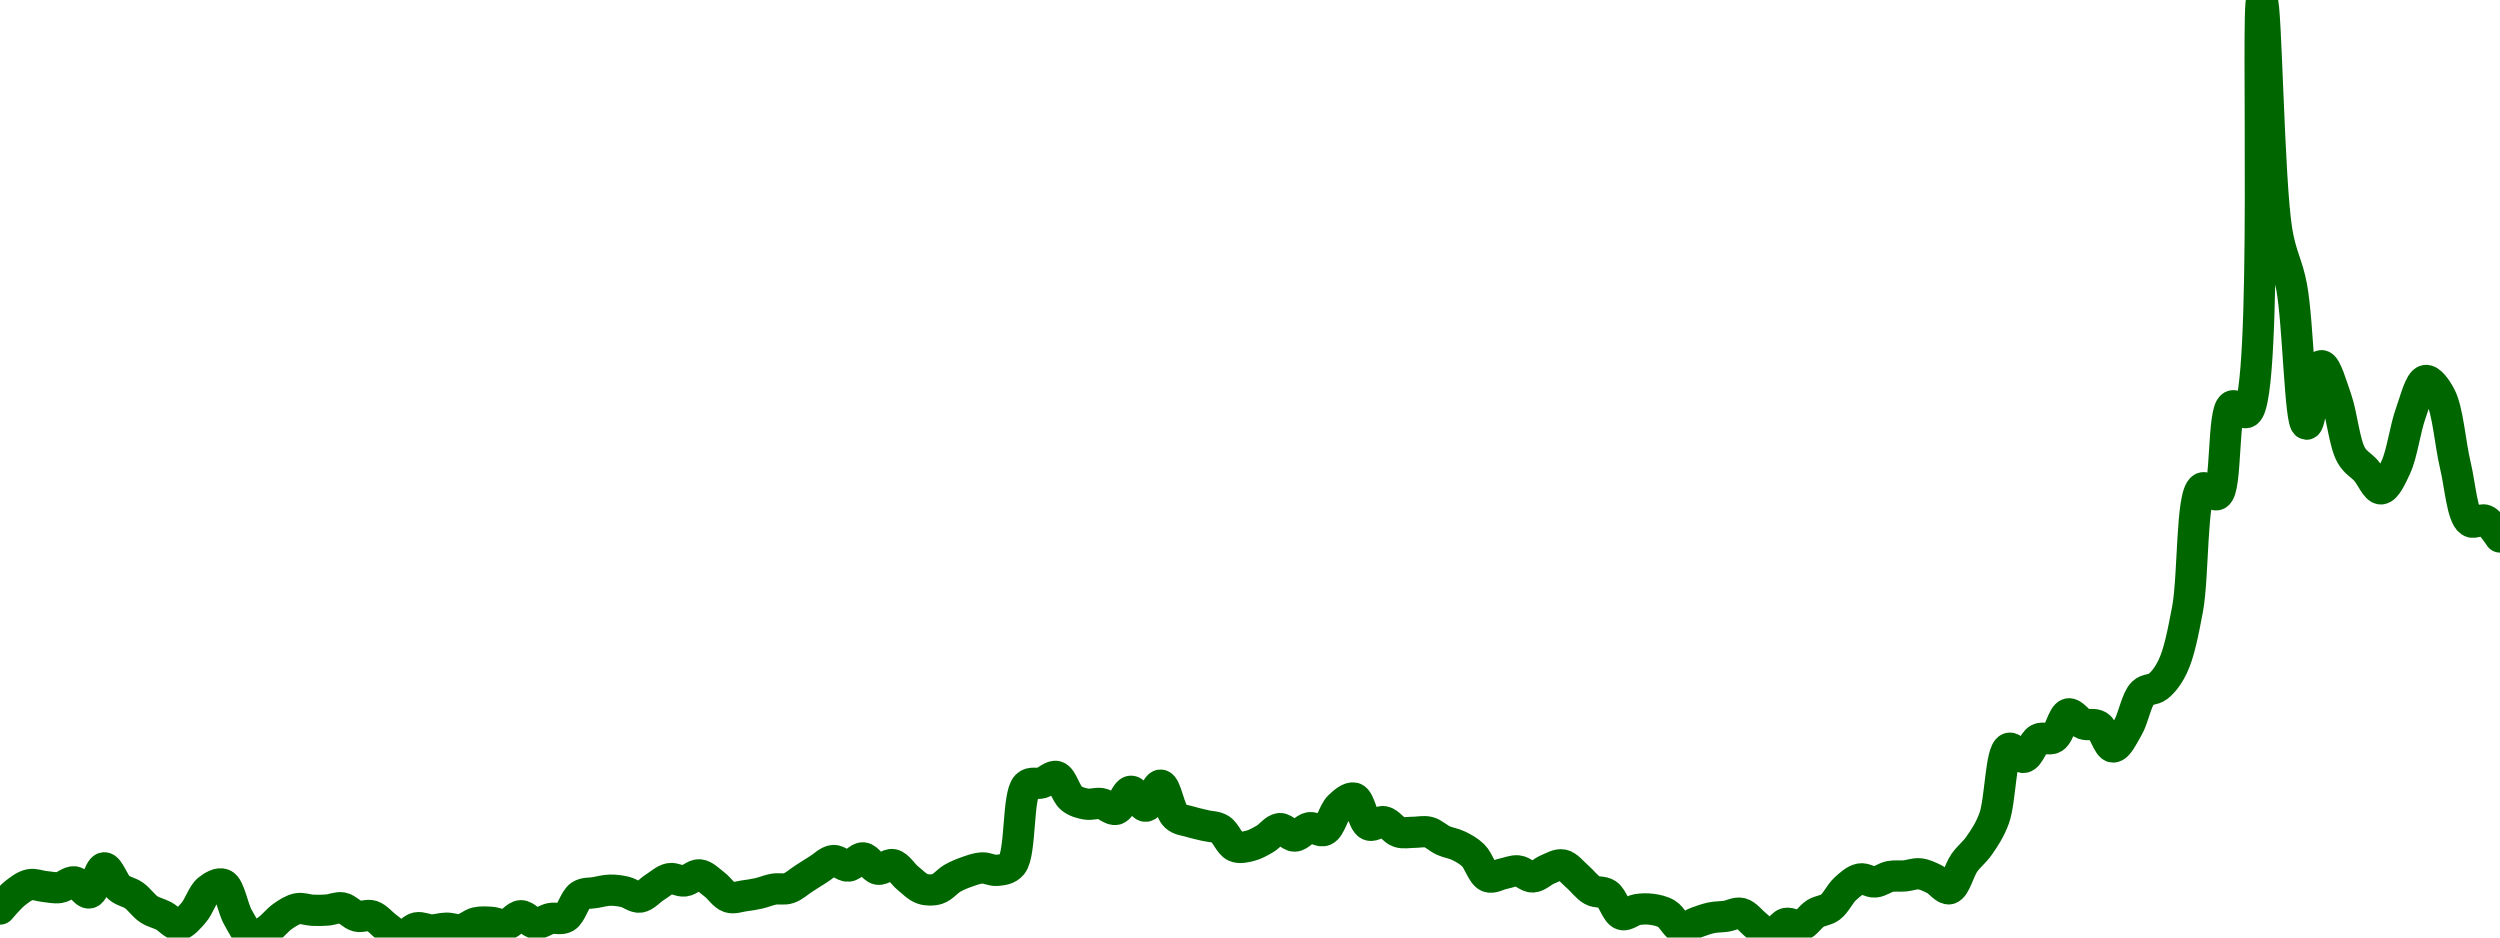 <!-- series7d: [{"tick_date":"2025-06-27 02:00:00","close":"0.433596"},{"tick_date":"2025-06-27 03:00:00","close":"0.436045"},{"tick_date":"2025-06-27 04:00:00","close":"0.437406"},{"tick_date":"2025-06-27 05:00:00","close":"0.437118"},{"tick_date":"2025-06-27 06:00:00","close":"0.436958"},{"tick_date":"2025-06-27 07:00:00","close":"0.437848"},{"tick_date":"2025-06-27 08:00:00","close":"0.436117"},{"tick_date":"2025-06-27 09:00:00","close":"0.440047"},{"tick_date":"2025-06-27 10:00:00","close":"0.436929"},{"tick_date":"2025-06-27 11:00:00","close":"0.435733"},{"tick_date":"2025-06-27 12:00:00","close":"0.433556"},{"tick_date":"2025-06-27 13:00:00","close":"0.432523"},{"tick_date":"2025-06-27 14:00:00","close":"0.431113"},{"tick_date":"2025-06-27 15:00:00","close":"0.432988"},{"tick_date":"2025-06-27 16:00:00","close":"0.436628"},{"tick_date":"2025-06-27 17:00:00","close":"0.437453"},{"tick_date":"2025-06-27 18:00:00","close":"0.432265"},{"tick_date":"2025-06-27 19:00:00","close":"0.429136"},{"tick_date":"2025-06-27 20:00:00","close":"0.430367"},{"tick_date":"2025-06-27 21:00:00","close":"0.432457"},{"tick_date":"2025-06-27 22:00:00","close":"0.433648"},{"tick_date":"2025-06-27 23:00:00","close":"0.433401"},{"tick_date":"2025-06-28 00:00:00","close":"0.433436"},{"tick_date":"2025-06-28 01:00:00","close":"0.433772"},{"tick_date":"2025-06-28 02:00:00","close":"0.432472"},{"tick_date":"2025-06-28 03:00:00","close":"0.43252"},{"tick_date":"2025-06-28 04:00:00","close":"0.430737"},{"tick_date":"2025-06-28 05:00:00","close":"0.429265"},{"tick_date":"2025-06-28 06:00:00","close":"0.43065"},{"tick_date":"2025-06-28 07:00:00","close":"0.430318"},{"tick_date":"2025-06-28 08:00:00","close":"0.430596"},{"tick_date":"2025-06-28 09:00:00","close":"0.430366"},{"tick_date":"2025-06-28 10:00:00","close":"0.431444"},{"tick_date":"2025-06-28 11:00:00","close":"0.431511"},{"tick_date":"2025-06-28 12:00:00","close":"0.43114"},{"tick_date":"2025-06-28 13:00:00","close":"0.432543"},{"tick_date":"2025-06-28 14:00:00","close":"0.431338"},{"tick_date":"2025-06-28 15:00:00","close":"0.432108"},{"tick_date":"2025-06-28 16:00:00","close":"0.432305"},{"tick_date":"2025-06-28 17:00:00","close":"0.435704"},{"tick_date":"2025-06-28 18:00:00","close":"0.436171"},{"tick_date":"2025-06-28 19:00:00","close":"0.436547"},{"tick_date":"2025-06-28 20:00:00","close":"0.436278"},{"tick_date":"2025-06-28 21:00:00","close":"0.43546"},{"tick_date":"2025-06-28 22:00:00","close":"0.436991"},{"tick_date":"2025-06-28 23:00:00","close":"0.438352"},{"tick_date":"2025-06-29 00:00:00","close":"0.437988"},{"tick_date":"2025-06-29 01:00:00","close":"0.438946"},{"tick_date":"2025-06-29 02:00:00","close":"0.43747"},{"tick_date":"2025-06-29 03:00:00","close":"0.435443"},{"tick_date":"2025-06-29 04:00:00","close":"0.435655"},{"tick_date":"2025-06-29 05:00:00","close":"0.436052"},{"tick_date":"2025-06-29 06:00:00","close":"0.436709"},{"tick_date":"2025-06-29 07:00:00","close":"0.436856"},{"tick_date":"2025-06-29 08:00:00","close":"0.438336"},{"tick_date":"2025-06-29 09:00:00","close":"0.439818"},{"tick_date":"2025-06-29 10:00:00","close":"0.441192"},{"tick_date":"2025-06-29 11:00:00","close":"0.440317"},{"tick_date":"2025-06-29 12:00:00","close":"0.441604"},{"tick_date":"2025-06-29 13:00:00","close":"0.439827"},{"tick_date":"2025-06-29 14:00:00","close":"0.440545"},{"tick_date":"2025-06-29 15:00:00","close":"0.438443"},{"tick_date":"2025-06-29 16:00:00","close":"0.436753"},{"tick_date":"2025-06-29 17:00:00","close":"0.436743"},{"tick_date":"2025-06-29 18:00:00","close":"0.438409"},{"tick_date":"2025-06-29 19:00:00","close":"0.439434"},{"tick_date":"2025-06-29 20:00:00","close":"0.44003"},{"tick_date":"2025-06-29 21:00:00","close":"0.43965"},{"tick_date":"2025-06-29 22:00:00","close":"0.440567"},{"tick_date":"2025-06-29 23:00:00","close":"0.452913"},{"tick_date":"2025-06-30 00:00:00","close":"0.453346"},{"tick_date":"2025-06-30 01:00:00","close":"0.45434"},{"tick_date":"2025-06-30 02:00:00","close":"0.450938"},{"tick_date":"2025-06-30 03:00:00","close":"0.450024"},{"tick_date":"2025-06-30 04:00:00","close":"0.450104"},{"tick_date":"2025-06-30 05:00:00","close":"0.449206"},{"tick_date":"2025-06-30 06:00:00","close":"0.452039"},{"tick_date":"2025-06-30 07:00:00","close":"0.449693"},{"tick_date":"2025-06-30 08:00:00","close":"0.452996"},{"tick_date":"2025-06-30 09:00:00","close":"0.448121"},{"tick_date":"2025-06-30 10:00:00","close":"0.44725"},{"tick_date":"2025-06-30 11:00:00","close":"0.446664"},{"tick_date":"2025-06-30 12:00:00","close":"0.446095"},{"tick_date":"2025-06-30 13:00:00","close":"0.443391"},{"tick_date":"2025-06-30 14:00:00","close":"0.443488"},{"tick_date":"2025-06-30 15:00:00","close":"0.444566"},{"tick_date":"2025-06-30 16:00:00","close":"0.446189"},{"tick_date":"2025-06-30 17:00:00","close":"0.445016"},{"tick_date":"2025-06-30 18:00:00","close":"0.446325"},{"tick_date":"2025-06-30 19:00:00","close":"0.445918"},{"tick_date":"2025-06-30 20:00:00","close":"0.449654"},{"tick_date":"2025-06-30 21:00:00","close":"0.450956"},{"tick_date":"2025-06-30 22:00:00","close":"0.446755"},{"tick_date":"2025-06-30 23:00:00","close":"0.447267"},{"tick_date":"2025-07-01 00:00:00","close":"0.445658"},{"tick_date":"2025-07-01 01:00:00","close":"0.445605"},{"tick_date":"2025-07-01 02:00:00","close":"0.445629"},{"tick_date":"2025-07-01 03:00:00","close":"0.444306"},{"tick_date":"2025-07-01 04:00:00","close":"0.443518"},{"tick_date":"2025-07-01 05:00:00","close":"0.441998"},{"tick_date":"2025-07-01 06:00:00","close":"0.438656"},{"tick_date":"2025-07-01 07:00:00","close":"0.43911"},{"tick_date":"2025-07-01 08:00:00","close":"0.439568"},{"tick_date":"2025-07-01 09:00:00","close":"0.438616"},{"tick_date":"2025-07-01 10:00:00","close":"0.439798"},{"tick_date":"2025-07-01 11:00:00","close":"0.440499"},{"tick_date":"2025-07-01 12:00:00","close":"0.438676"},{"tick_date":"2025-07-01 13:00:00","close":"0.436529"},{"tick_date":"2025-07-01 14:00:00","close":"0.435913"},{"tick_date":"2025-07-01 15:00:00","close":"0.432738"},{"tick_date":"2025-07-01 16:00:00","close":"0.4335"},{"tick_date":"2025-07-01 17:00:00","close":"0.43355"},{"tick_date":"2025-07-01 18:00:00","close":"0.432841"},{"tick_date":"2025-07-01 19:00:00","close":"0.430576"},{"tick_date":"2025-07-01 20:00:00","close":"0.431489"},{"tick_date":"2025-07-01 21:00:00","close":"0.432223"},{"tick_date":"2025-07-01 22:00:00","close":"0.432468"},{"tick_date":"2025-07-01 23:00:00","close":"0.432917"},{"tick_date":"2025-07-02 00:00:00","close":"0.431074"},{"tick_date":"2025-07-02 01:00:00","close":"0.429241"},{"tick_date":"2025-07-02 02:00:00","close":"0.431329"},{"tick_date":"2025-07-02 03:00:00","close":"0.430972"},{"tick_date":"2025-07-02 04:00:00","close":"0.432913"},{"tick_date":"2025-07-02 05:00:00","close":"0.433887"},{"tick_date":"2025-07-02 06:00:00","close":"0.436752"},{"tick_date":"2025-07-02 07:00:00","close":"0.438302"},{"tick_date":"2025-07-02 08:00:00","close":"0.43783"},{"tick_date":"2025-07-02 09:00:00","close":"0.43869"},{"tick_date":"2025-07-02 10:00:00","close":"0.438779"},{"tick_date":"2025-07-02 11:00:00","close":"0.439106"},{"tick_date":"2025-07-02 12:00:00","close":"0.438258"},{"tick_date":"2025-07-02 13:00:00","close":"0.43677"},{"tick_date":"2025-07-02 14:00:00","close":"0.440818"},{"tick_date":"2025-07-02 15:00:00","close":"0.44353"},{"tick_date":"2025-07-02 16:00:00","close":"0.447754"},{"tick_date":"2025-07-02 17:00:00","close":"0.458751"},{"tick_date":"2025-07-02 18:00:00","close":"0.45734"},{"tick_date":"2025-07-02 19:00:00","close":"0.460214"},{"tick_date":"2025-07-02 20:00:00","close":"0.460402"},{"tick_date":"2025-07-02 21:00:00","close":"0.46415"},{"tick_date":"2025-07-02 22:00:00","close":"0.46258"},{"tick_date":"2025-07-02 23:00:00","close":"0.46227"},{"tick_date":"2025-07-03 00:00:00","close":"0.458967"},{"tick_date":"2025-07-03 01:00:00","close":"0.462029"},{"tick_date":"2025-07-03 02:00:00","close":"0.467428"},{"tick_date":"2025-07-03 03:00:00","close":"0.468417"},{"tick_date":"2025-07-03 04:00:00","close":"0.471534"},{"tick_date":"2025-07-03 05:00:00","close":"0.480518"},{"tick_date":"2025-07-03 06:00:00","close":"0.499509"},{"tick_date":"2025-07-03 07:00:00","close":"0.498497"},{"tick_date":"2025-07-03 08:00:00","close":"0.512351"},{"tick_date":"2025-07-03 09:00:00","close":"0.511385"},{"tick_date":"2025-07-03 10:00:00","close":"0.575927"},{"tick_date":"2025-07-03 11:00:00","close":"0.539775"},{"tick_date":"2025-07-03 12:00:00","close":"0.530972"},{"tick_date":"2025-07-03 13:00:00","close":"0.509516"},{"tick_date":"2025-07-03 14:00:00","close":"0.518669"},{"tick_date":"2025-07-03 15:00:00","close":"0.513438"},{"tick_date":"2025-07-03 16:00:00","close":"0.504665"},{"tick_date":"2025-07-03 17:00:00","close":"0.50224"},{"tick_date":"2025-07-03 18:00:00","close":"0.49938"},{"tick_date":"2025-07-03 19:00:00","close":"0.502772"},{"tick_date":"2025-07-03 20:00:00","close":"0.511206"},{"tick_date":"2025-07-03 21:00:00","close":"0.51635"},{"tick_date":"2025-07-03 22:00:00","close":"0.513864"},{"tick_date":"2025-07-03 23:00:00","close":"0.503065"},{"tick_date":"2025-07-04 00:00:00","close":"0.494286"},{"tick_date":"2025-07-04 01:00:00","close":"0.494467"},{"tick_date":"2025-07-04 02:00:00","close":"0.491847"}] -->

<svg width="160" height="60" viewBox="0 0 160 60" xmlns="http://www.w3.org/2000/svg">
  <defs>
    <linearGradient id="grad-area" x1="0" y1="0" x2="0" y2="1">
      <stop offset="0%" stop-color="rgba(76,175,80,.2)" />
      <stop offset="100%" stop-color="rgba(0,0,0,0)" />
    </linearGradient>
  </defs>

  <path d="M0,58.177C0,58.177,0.615,57.443,0.952,57.176C1.254,56.937,1.575,56.687,1.905,56.62C2.212,56.557,2.539,56.707,2.857,56.737C3.174,56.768,3.497,56.849,3.81,56.803C4.132,56.755,4.456,56.397,4.762,56.439C5.092,56.485,5.425,57.205,5.714,57.147C6.077,57.074,6.335,55.558,6.667,55.54C6.972,55.524,7.263,56.514,7.619,56.815C7.911,57.061,8.268,57.09,8.571,57.304C8.906,57.539,9.186,57.97,9.524,58.193C9.825,58.393,10.164,58.453,10.476,58.616C10.799,58.784,11.118,59.213,11.429,59.192C11.754,59.17,12.088,58.752,12.381,58.426C12.733,58.033,12.958,57.236,13.333,56.938C13.617,56.712,14.011,56.483,14.286,56.6C14.702,56.779,14.885,58.119,15.238,58.721C15.531,59.219,15.835,59.92,16.19,60C16.482,60.066,16.838,59.709,17.143,59.497C17.475,59.265,17.762,58.871,18.095,58.643C18.4,58.433,18.721,58.216,19.048,58.156C19.357,58.098,19.682,58.242,20,58.257C20.317,58.271,20.636,58.268,20.952,58.242C21.271,58.217,21.597,58.048,21.905,58.105C22.233,58.166,22.528,58.554,22.857,58.636C23.165,58.713,23.508,58.518,23.81,58.617C24.147,58.727,24.439,59.121,24.762,59.346C25.075,59.563,25.395,59.943,25.714,59.947C26.03,59.952,26.337,59.447,26.667,59.381C26.974,59.32,27.301,59.513,27.619,59.517C27.936,59.52,28.254,59.406,28.571,59.403C28.889,59.4,29.213,59.55,29.524,59.497C29.849,59.442,30.151,59.133,30.476,59.057C30.786,58.984,31.112,59.009,31.429,59.029C31.747,59.05,32.074,59.241,32.381,59.181C32.711,59.117,33.013,58.618,33.333,58.607C33.648,58.597,33.963,59.074,34.286,59.1C34.598,59.125,34.917,58.851,35.238,58.785C35.552,58.721,35.907,58.87,36.19,58.705C36.567,58.485,36.768,57.563,37.143,57.315C37.427,57.127,37.777,57.182,38.095,57.124C38.412,57.067,38.73,56.978,39.048,56.971C39.365,56.964,39.687,57.009,40,57.081C40.322,57.155,40.644,57.453,40.952,57.415C41.28,57.375,41.585,56.988,41.905,56.789C42.22,56.594,42.528,56.295,42.857,56.233C43.165,56.175,43.497,56.419,43.81,56.382C44.132,56.344,44.451,55.963,44.762,55.99C45.087,56.019,45.405,56.363,45.714,56.594C46.041,56.837,46.324,57.311,46.667,57.422C46.965,57.518,47.302,57.377,47.619,57.335C47.937,57.294,48.256,57.244,48.571,57.173C48.891,57.101,49.203,56.959,49.524,56.905C49.838,56.851,50.171,56.944,50.476,56.844C50.808,56.737,51.111,56.441,51.429,56.24C51.746,56.038,52.062,55.829,52.381,55.634C52.697,55.44,53.009,55.1,53.333,55.072C53.644,55.045,53.973,55.453,54.286,55.43C54.609,55.406,54.928,54.881,55.238,54.904C55.564,54.928,55.857,55.571,56.19,55.63C56.495,55.684,56.843,55.27,57.143,55.337C57.483,55.412,57.771,55.933,58.095,56.196C58.406,56.448,58.712,56.777,59.048,56.887C59.35,56.985,59.697,56.987,60,56.891C60.336,56.784,60.625,56.396,60.952,56.21C61.261,56.034,61.583,55.902,61.905,55.791C62.218,55.683,62.538,55.561,62.857,55.547C63.173,55.533,63.497,55.736,63.81,55.702C64.132,55.668,64.499,55.646,64.762,55.328C65.352,54.615,65.109,50.885,65.714,50.281C65.977,50.019,66.354,50.199,66.667,50.104C66.99,50.007,67.332,49.614,67.619,49.698C67.986,49.805,68.203,50.796,68.571,51.089C68.858,51.317,69.201,51.407,69.524,51.462C69.836,51.516,70.164,51.377,70.476,51.429C70.799,51.484,71.136,51.873,71.429,51.796C71.783,51.703,72.055,50.654,72.381,50.639C72.691,50.624,73.03,51.623,73.333,51.597C73.668,51.569,73.988,50.222,74.286,50.247C74.63,50.276,74.831,51.867,75.238,52.24C75.514,52.493,75.87,52.496,76.19,52.596C76.505,52.694,76.825,52.757,77.143,52.836C77.46,52.914,77.804,52.889,78.095,53.068C78.451,53.286,78.689,54.018,79.048,54.173C79.338,54.299,79.69,54.209,80,54.134C80.325,54.055,80.643,53.871,80.952,53.693C81.278,53.506,81.58,53.053,81.905,53.03C82.216,53.008,82.542,53.516,82.857,53.509C83.177,53.502,83.482,53.03,83.81,52.974C84.118,52.921,84.48,53.266,84.762,53.14C85.146,52.969,85.346,51.964,85.714,51.613C86.001,51.34,86.384,51.001,86.667,51.081C87.046,51.189,87.224,52.62,87.619,52.798C87.898,52.924,88.266,52.529,88.571,52.589C88.904,52.654,89.189,53.138,89.524,53.247C89.827,53.345,90.159,53.266,90.476,53.268C90.794,53.27,91.121,53.179,91.429,53.259C91.758,53.344,92.056,53.654,92.381,53.799C92.692,53.939,93.025,53.972,93.333,54.121C93.661,54.281,93.993,54.459,94.286,54.743C94.64,55.086,94.865,55.958,95.238,56.109C95.523,56.224,95.873,55.985,96.19,55.923C96.508,55.861,96.83,55.706,97.143,55.736C97.465,55.767,97.781,56.138,98.095,56.125C98.416,56.112,98.724,55.771,99.048,55.642C99.36,55.517,99.697,55.298,100,55.355C100.335,55.418,100.64,55.835,100.952,56.101C101.275,56.375,101.562,56.79,101.905,56.978C102.203,57.142,102.57,57.034,102.857,57.23C103.224,57.48,103.445,58.41,103.81,58.528C104.097,58.62,104.44,58.271,104.762,58.216C105.075,58.163,105.4,58.153,105.714,58.196C106.035,58.24,106.369,58.31,106.667,58.486C107.011,58.689,107.278,59.343,107.619,59.411C107.918,59.472,108.252,59.151,108.571,59.038C108.887,58.927,109.203,58.805,109.524,58.738C109.838,58.673,110.16,58.685,110.476,58.638C110.795,58.591,111.127,58.381,111.429,58.455C111.766,58.537,112.063,58.957,112.381,59.208C112.698,59.458,113.02,59.967,113.333,59.957C113.655,59.947,113.942,59.206,114.286,59.104C114.584,59.015,114.938,59.333,115.238,59.25C115.578,59.155,115.857,58.658,116.19,58.456C116.495,58.272,116.85,58.277,117.143,58.058C117.497,57.794,117.753,57.198,118.095,56.887C118.394,56.616,118.716,56.318,119.048,56.253C119.353,56.194,119.686,56.471,120,56.446C120.321,56.422,120.63,56.159,120.952,56.095C121.265,56.033,121.588,56.087,121.905,56.058C122.223,56.03,122.544,55.892,122.857,55.925C123.179,55.959,123.5,56.119,123.81,56.271C124.136,56.433,124.476,56.95,124.762,56.88C125.133,56.789,125.373,55.708,125.714,55.225C126.013,54.803,126.37,54.544,126.667,54.117C127.012,53.62,127.345,53.126,127.619,52.39C128.037,51.266,128.035,48.128,128.571,47.895C128.836,47.781,129.227,48.523,129.524,48.472C129.87,48.412,130.113,47.488,130.476,47.297C130.765,47.145,131.148,47.392,131.429,47.22C131.815,46.985,132.019,45.766,132.381,45.688C132.67,45.626,133,46.204,133.333,46.33C133.638,46.445,134.001,46.284,134.286,46.457C134.659,46.683,134.917,47.801,135.238,47.807C135.552,47.812,135.9,47.052,136.19,46.555C136.549,45.941,136.725,44.764,137.143,44.348C137.417,44.076,137.805,44.172,138.095,43.944C138.455,43.662,138.774,43.239,139.048,42.67C139.47,41.791,139.722,40.459,140,38.998C140.399,36.9,140.229,31.649,140.952,31.235C141.216,31.085,141.642,31.792,141.905,31.649C142.523,31.313,142.236,26.33,142.857,25.986C143.12,25.841,143.534,26.558,143.81,26.381C145.203,25.486,144.384,0.005,144.762,0C145.045,-0.004,145.187,11.539,145.714,14.777C145.979,16.4,146.393,16.9,146.667,18.375C147.088,20.646,147.204,27.116,147.619,27.145C147.894,27.165,148.203,23.435,148.571,23.404C148.858,23.379,149.235,24.725,149.524,25.542C149.887,26.571,150.032,28.338,150.476,29.128C150.747,29.609,151.118,29.768,151.429,30.119C151.754,30.487,152.072,31.301,152.381,31.288C152.708,31.275,153.056,30.496,153.333,29.902C153.737,29.034,153.925,27.45,154.286,26.454C154.575,25.654,154.869,24.413,155.238,24.352C155.525,24.304,155.923,24.858,156.19,25.368C156.671,26.285,156.808,28.39,157.143,29.782C157.446,31.044,157.573,33,158.095,33.37C158.36,33.558,158.756,33.179,159.048,33.296C159.404,33.44,160,34.367,160,34.367"
        fill="none"
        stroke="#006600"
        stroke-width="2"
        stroke-linejoin="round"
        stroke-linecap="round"
        />
</svg>